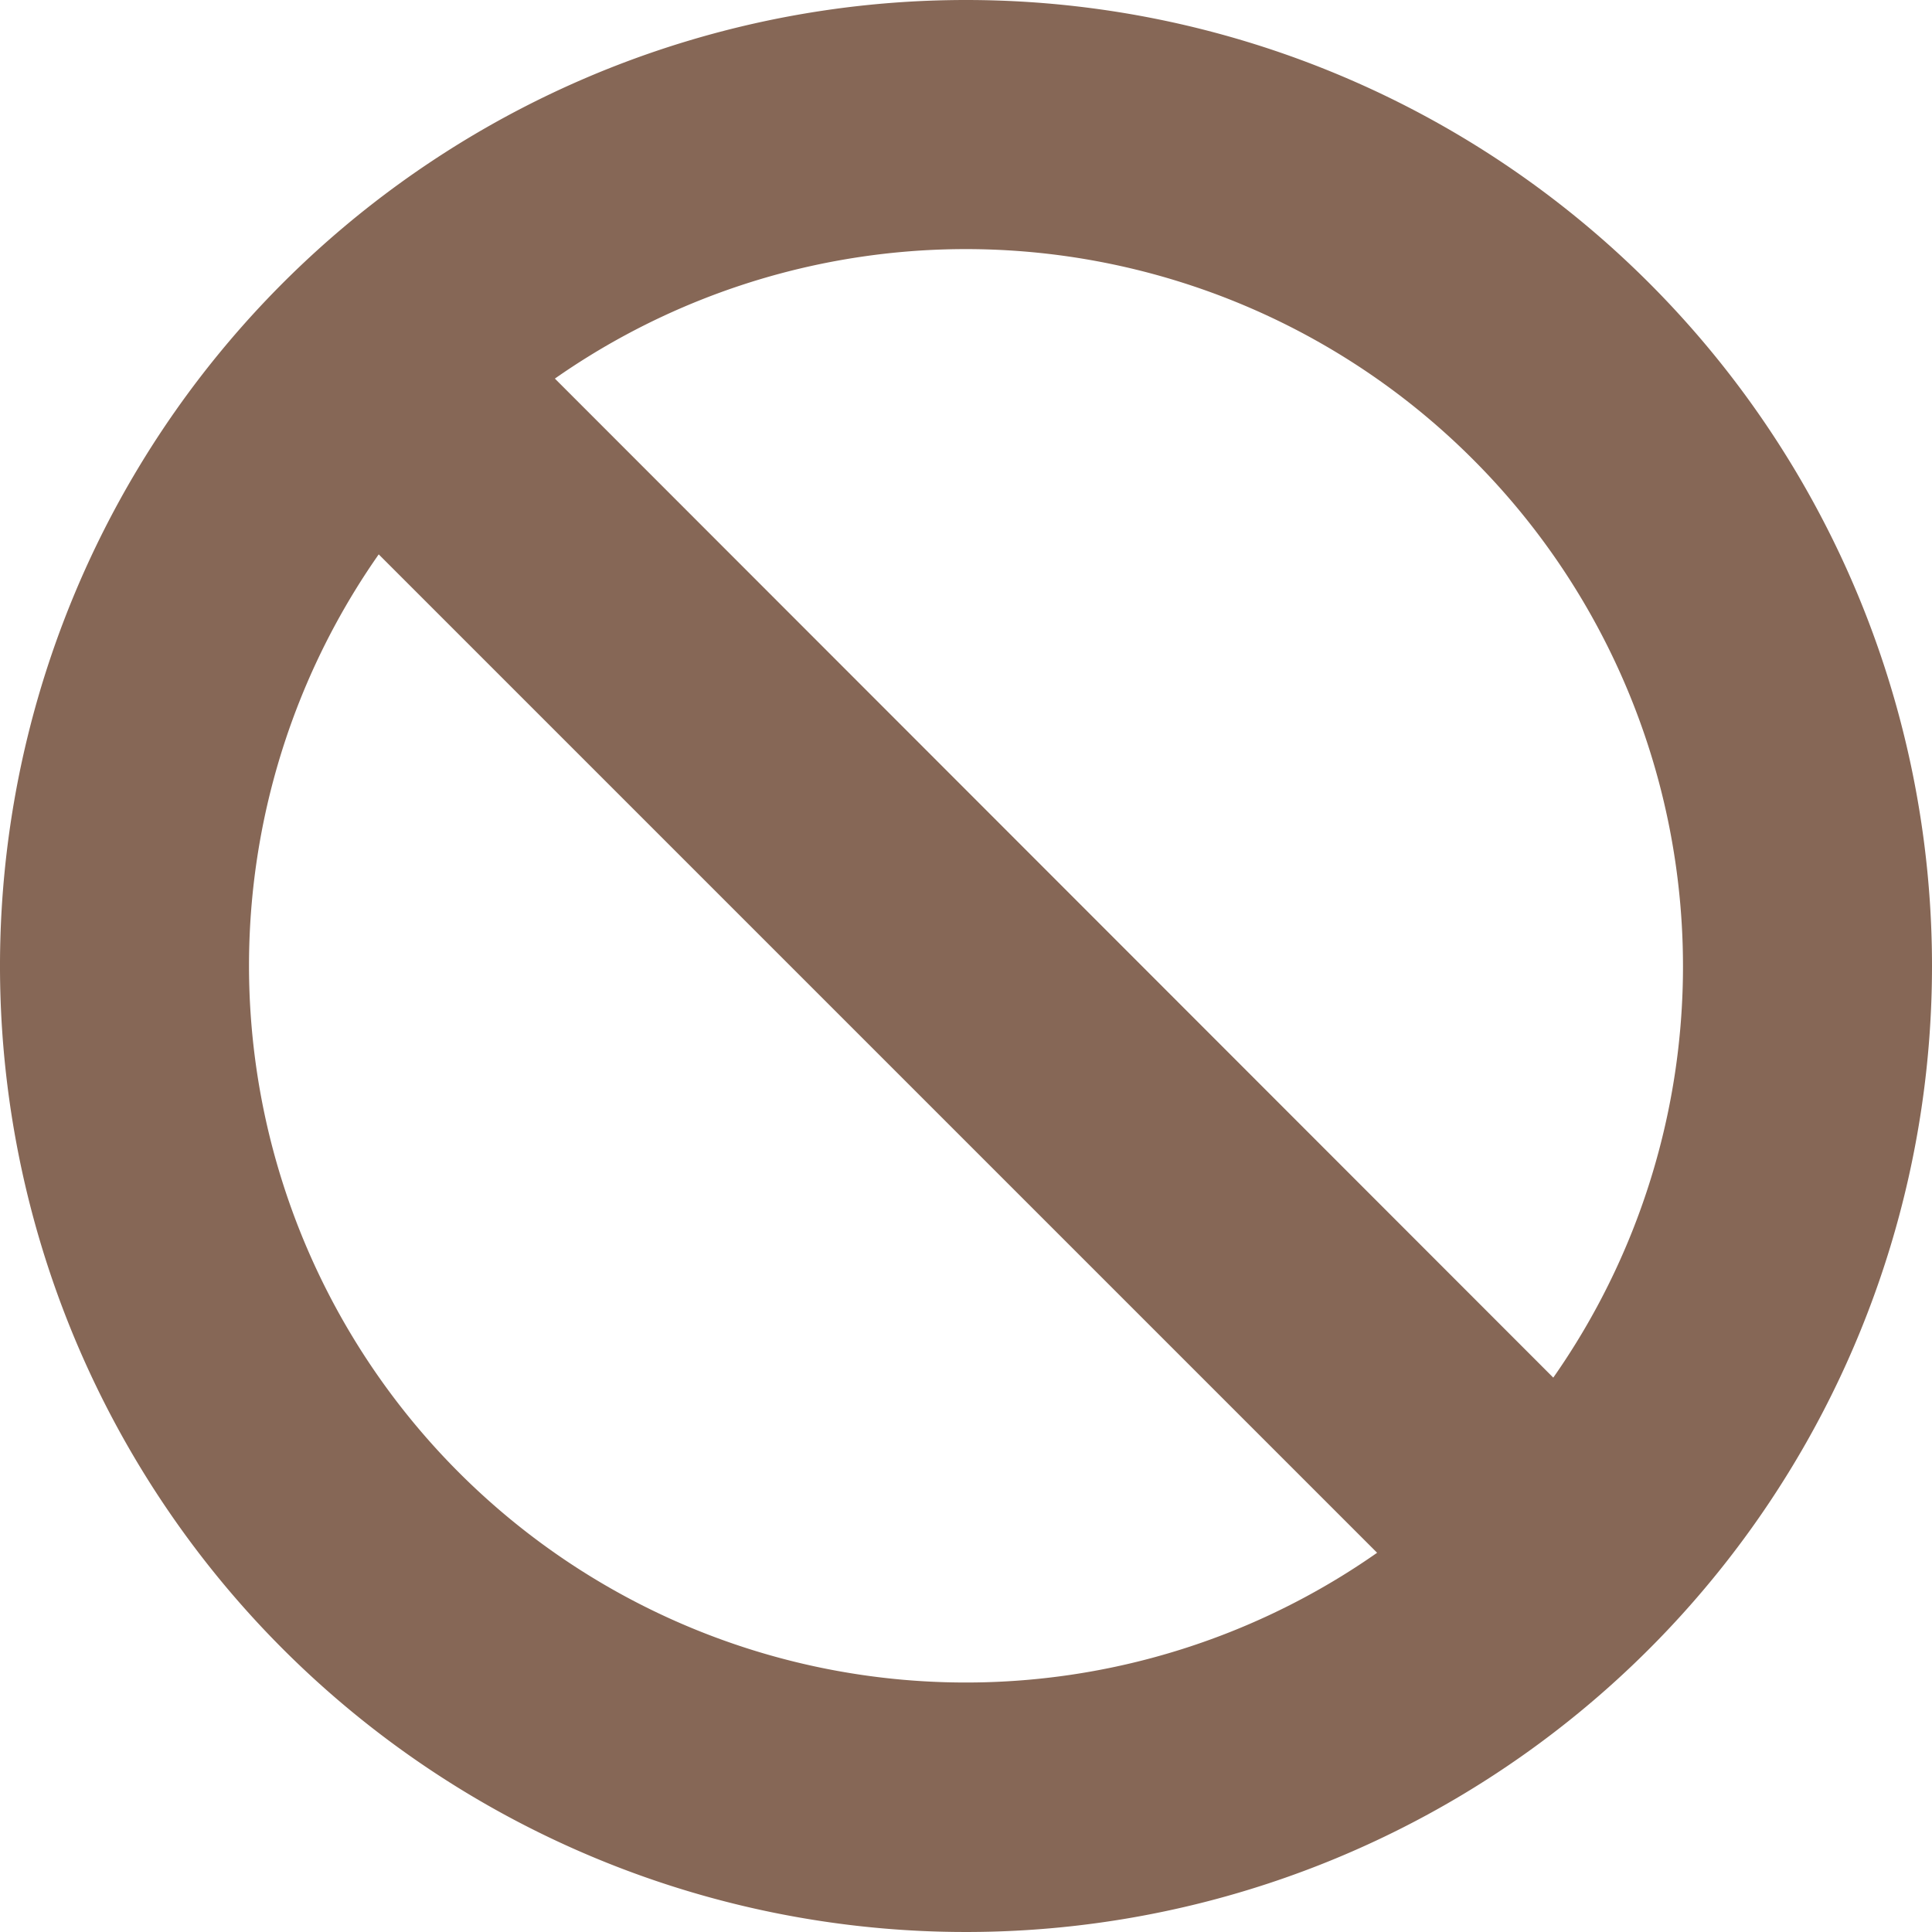 <svg xmlns="http://www.w3.org/2000/svg" width="15.146" height="15.146" viewBox="0 0 15.146 15.146">
  <path id="Icon_awesome-ban" data-name="Icon awesome-ban" d="M8.136.563a7.573,7.573,0,1,0,7.573,7.573A7.573,7.573,0,0,0,8.136.563Zm3.973,3.6a5.62,5.62,0,0,1,.631,7.2L4.913,3.531A5.619,5.619,0,0,1,12.109,4.163ZM4.163,12.109a5.62,5.62,0,0,1-.631-7.2l7.827,7.827a5.619,5.619,0,0,1-7.2-.631Z" transform="translate(-0.563 -0.563)" fill="#866756"/>
</svg>
